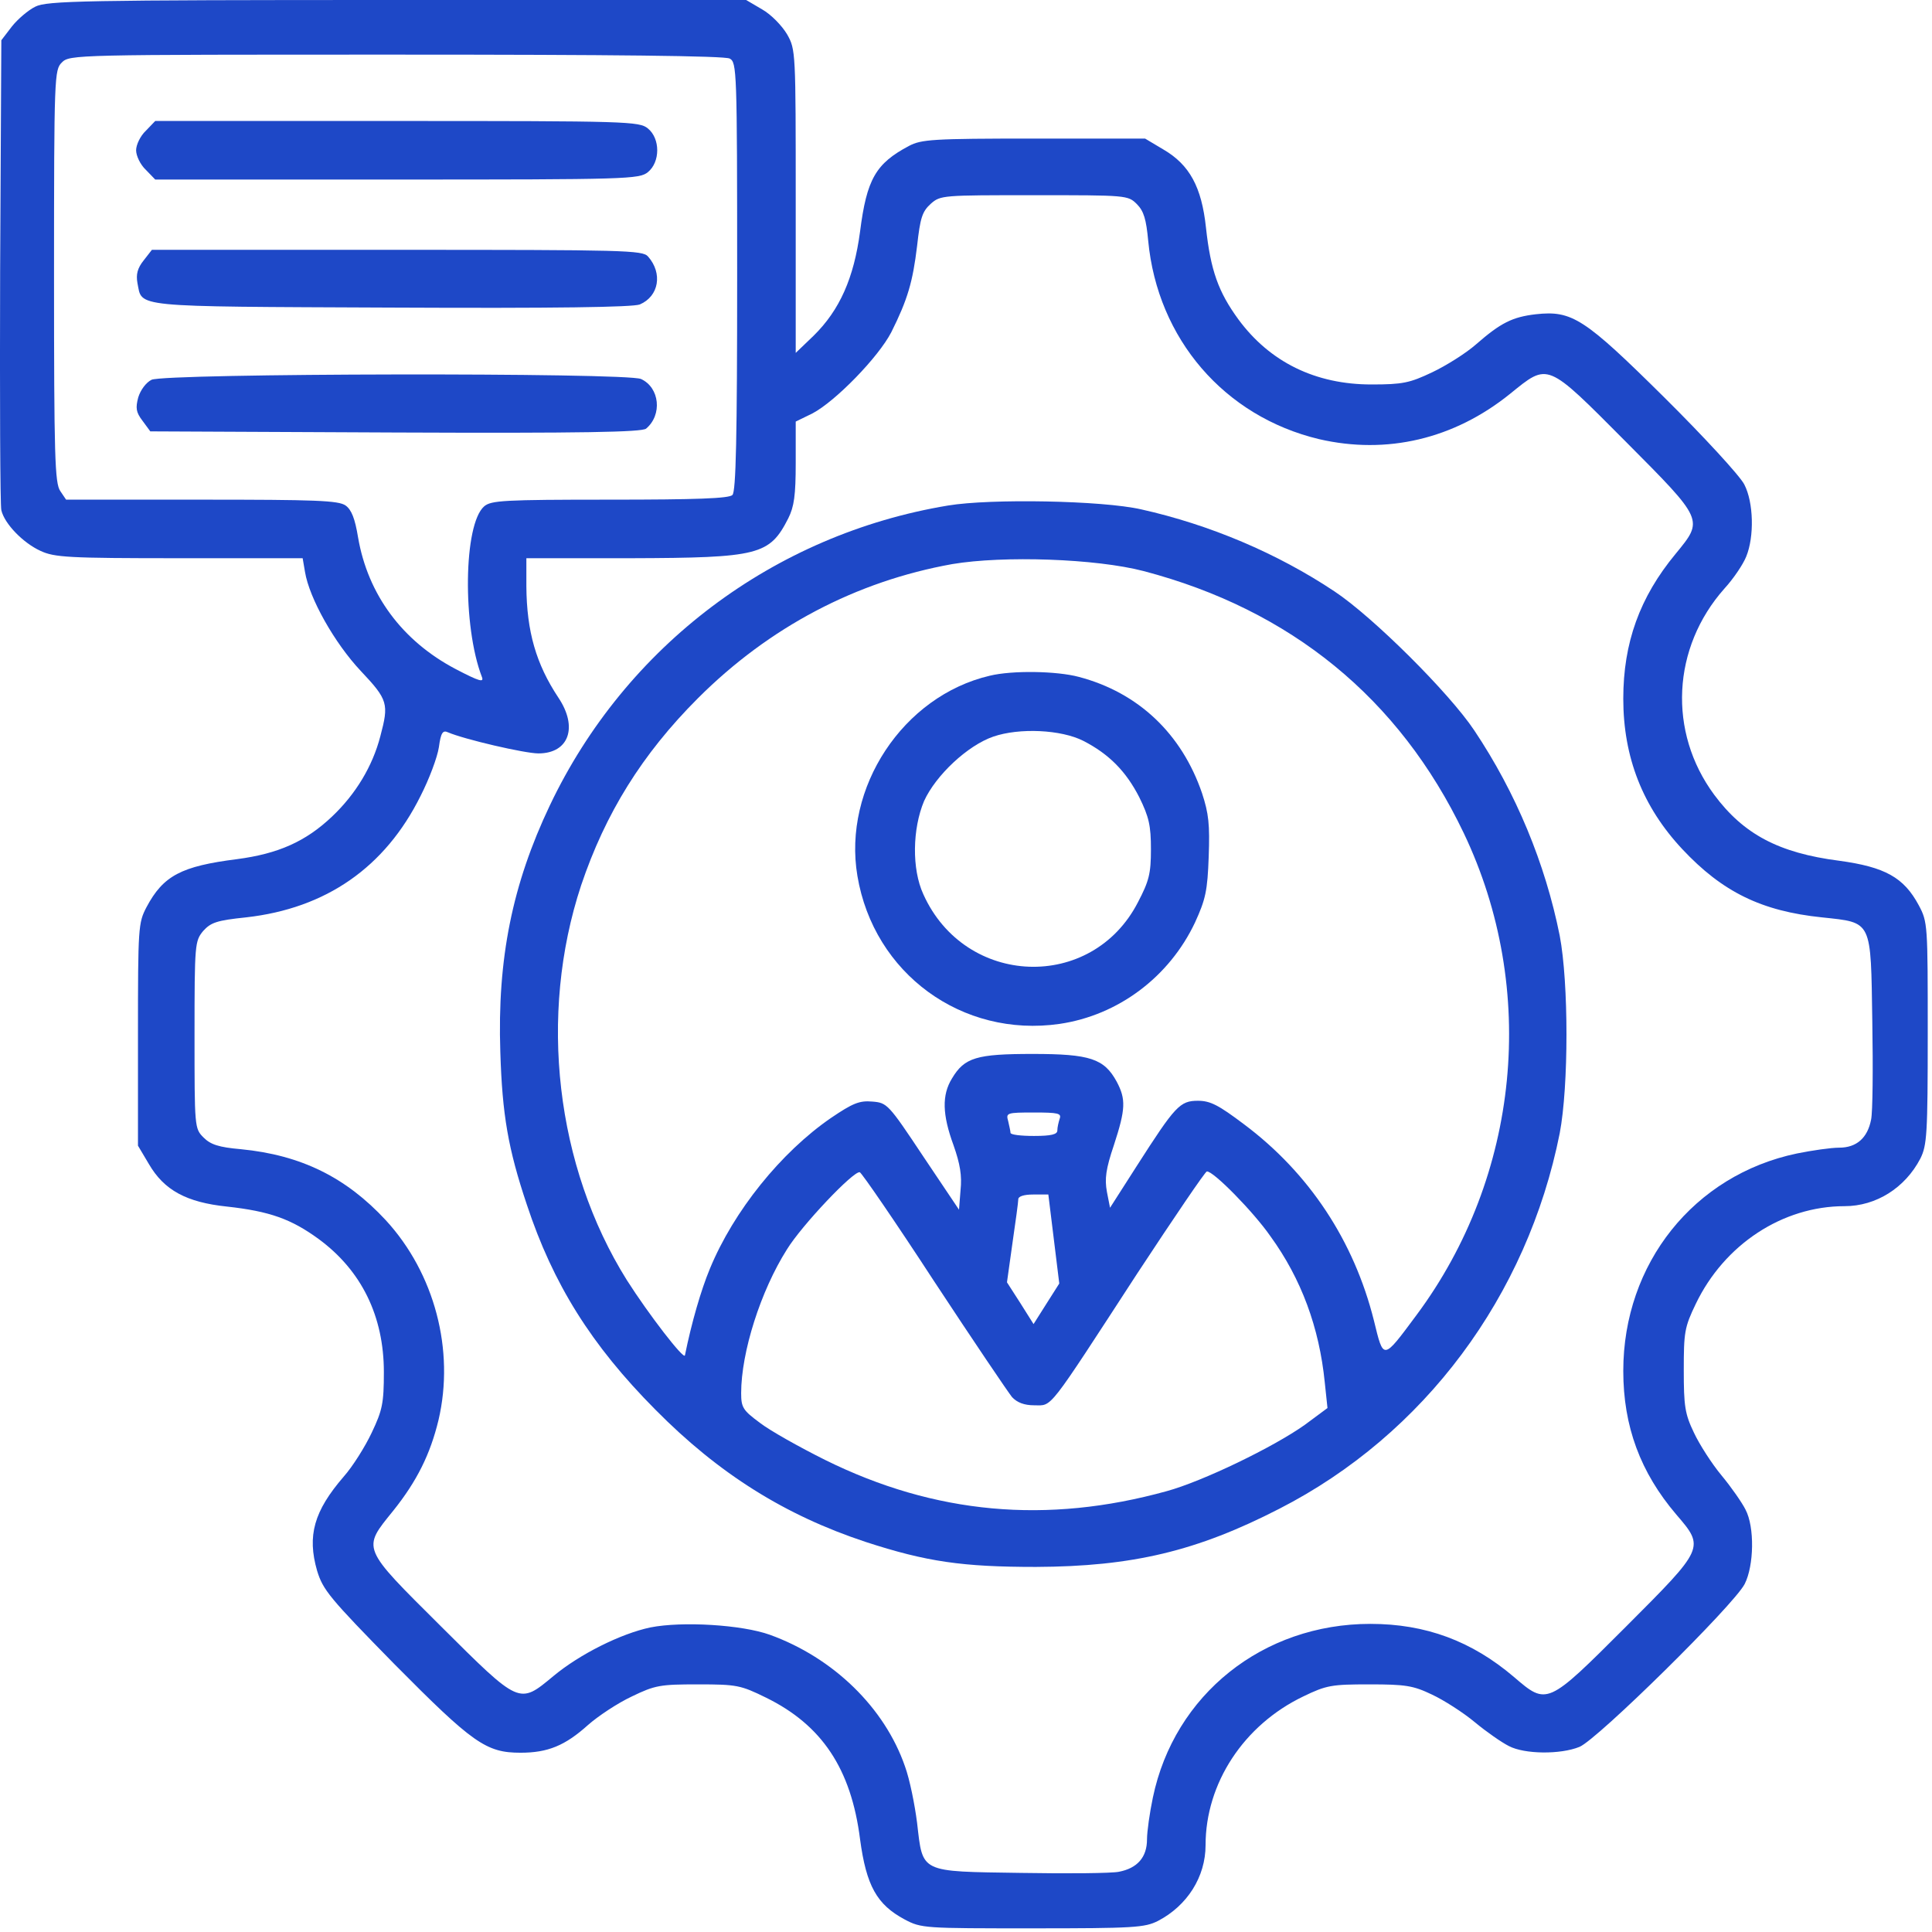 <svg width="29" height="29" viewBox="0 0 29 29" fill="none" xmlns="http://www.w3.org/2000/svg">
<path d="M0.53 0.1C0.424 0.152 0.266 0.287 0.178 0.398L0.02 0.604L0.002 4.066C-0.004 5.971 0.002 7.588 0.02 7.658C0.067 7.863 0.348 8.15 0.606 8.268C0.817 8.367 1.022 8.379 2.692 8.379H4.543L4.578 8.584C4.643 8.982 5.024 9.656 5.416 10.072C5.826 10.506 5.838 10.565 5.709 11.051C5.592 11.502 5.34 11.918 4.989 12.252C4.59 12.633 4.174 12.815 3.559 12.896C2.721 13.002 2.451 13.143 2.199 13.617C2.076 13.852 2.071 13.916 2.071 15.527V17.197L2.235 17.473C2.463 17.865 2.797 18.047 3.406 18.111C4.051 18.182 4.373 18.299 4.783 18.598C5.428 19.072 5.762 19.758 5.762 20.596C5.762 21.064 5.739 21.17 5.58 21.504C5.481 21.715 5.293 22.014 5.158 22.166C4.713 22.682 4.608 23.051 4.76 23.578C4.848 23.865 4.942 23.982 5.92 24.979C7.098 26.168 7.297 26.309 7.813 26.309C8.223 26.309 8.481 26.203 8.826 25.893C8.979 25.758 9.272 25.564 9.483 25.465C9.834 25.295 9.91 25.283 10.479 25.283C11.059 25.283 11.117 25.295 11.498 25.482C12.336 25.893 12.776 26.549 12.91 27.609C13.004 28.307 13.162 28.588 13.578 28.811C13.83 28.945 13.871 28.945 15.5 28.945C17.024 28.945 17.182 28.934 17.381 28.834C17.821 28.605 18.096 28.172 18.096 27.697C18.096 26.766 18.67 25.893 19.561 25.465C19.912 25.295 19.988 25.283 20.557 25.283C21.096 25.283 21.213 25.301 21.494 25.436C21.67 25.518 21.963 25.705 22.139 25.852C22.315 25.998 22.543 26.156 22.649 26.209C22.883 26.332 23.422 26.338 23.709 26.221C23.979 26.109 26.024 24.094 26.188 23.777C26.328 23.502 26.34 22.922 26.2 22.658C26.147 22.553 25.988 22.324 25.842 22.148C25.696 21.973 25.508 21.68 25.426 21.504C25.291 21.223 25.274 21.105 25.274 20.566C25.274 19.998 25.285 19.922 25.455 19.57C25.883 18.68 26.756 18.105 27.688 18.105C28.162 18.105 28.596 17.83 28.825 17.391C28.924 17.191 28.936 17.033 28.936 15.51C28.936 13.881 28.936 13.84 28.801 13.588C28.578 13.172 28.297 13.014 27.606 12.92C26.698 12.803 26.17 12.521 25.731 11.93C25.033 10.986 25.098 9.721 25.883 8.836C26.018 8.689 26.164 8.473 26.211 8.355C26.334 8.057 26.323 7.541 26.182 7.271C26.117 7.143 25.578 6.557 24.981 5.965C23.779 4.775 23.598 4.658 23.053 4.717C22.701 4.758 22.526 4.846 22.157 5.168C22.004 5.303 21.705 5.49 21.494 5.59C21.16 5.748 21.055 5.771 20.586 5.771C19.748 5.771 19.063 5.438 18.588 4.793C18.289 4.383 18.172 4.061 18.102 3.416C18.037 2.807 17.856 2.473 17.463 2.244L17.188 2.08H15.518C14 2.08 13.83 2.092 13.643 2.191C13.145 2.455 13.01 2.689 12.91 3.475C12.817 4.172 12.606 4.652 12.213 5.039L11.944 5.297V3.023C11.944 0.773 11.944 0.744 11.815 0.516C11.739 0.387 11.575 0.217 11.44 0.141L11.2 0H5.961C1.233 0 0.705 0.012 0.53 0.1ZM10.953 0.879C11.059 0.938 11.065 1.037 11.065 4.148C11.065 6.568 11.047 7.377 10.994 7.43C10.942 7.482 10.455 7.5 9.155 7.5C7.555 7.5 7.373 7.512 7.268 7.6C6.957 7.869 6.94 9.398 7.233 10.16C7.268 10.248 7.198 10.23 6.84 10.043C6.037 9.621 5.522 8.924 5.375 8.068C5.328 7.781 5.276 7.652 5.188 7.588C5.082 7.512 4.731 7.5 3.026 7.5H0.992L0.905 7.371C0.823 7.254 0.811 6.85 0.811 4.148C0.811 1.131 0.817 1.049 0.928 0.938C1.045 0.82 1.121 0.82 5.944 0.82C9.207 0.82 10.877 0.838 10.953 0.879ZM17.065 3.064C17.17 3.17 17.205 3.293 17.235 3.615C17.375 5.086 18.377 6.252 19.801 6.592C20.815 6.826 21.823 6.592 22.666 5.912C23.246 5.443 23.205 5.426 24.401 6.627C25.584 7.816 25.573 7.799 25.151 8.314C24.612 8.965 24.366 9.65 24.366 10.488C24.366 11.367 24.658 12.111 25.25 12.744C25.854 13.389 26.44 13.676 27.348 13.77C28.11 13.852 28.08 13.799 28.104 15.334C28.116 16.037 28.11 16.693 28.086 16.805C28.033 17.08 27.869 17.227 27.606 17.227C27.483 17.227 27.201 17.268 26.973 17.314C25.426 17.637 24.366 18.967 24.366 20.578C24.366 21.41 24.623 22.102 25.162 22.734C25.59 23.232 25.59 23.232 24.407 24.416C23.223 25.6 23.223 25.6 22.725 25.172C22.092 24.633 21.401 24.375 20.569 24.375C18.957 24.375 17.627 25.436 17.305 26.982C17.258 27.205 17.217 27.492 17.217 27.609C17.217 27.879 17.071 28.043 16.795 28.096C16.684 28.119 16.028 28.125 15.325 28.113C13.795 28.09 13.854 28.119 13.766 27.363C13.731 27.088 13.655 26.707 13.584 26.514C13.28 25.635 12.512 24.885 11.557 24.539C11.135 24.387 10.239 24.334 9.764 24.428C9.319 24.521 8.698 24.832 8.305 25.16C7.789 25.588 7.807 25.594 6.617 24.41C5.416 23.215 5.434 23.256 5.903 22.676C6.26 22.23 6.459 21.826 6.582 21.316C6.828 20.268 6.524 19.113 5.791 18.316C5.194 17.672 4.52 17.338 3.617 17.25C3.283 17.221 3.16 17.18 3.055 17.074C2.92 16.939 2.92 16.922 2.92 15.533C2.92 14.162 2.926 14.127 3.049 13.975C3.166 13.846 3.254 13.816 3.694 13.77C4.895 13.635 5.78 13.02 6.313 11.947C6.442 11.695 6.565 11.367 6.588 11.215C6.617 10.998 6.647 10.957 6.723 10.992C6.969 11.098 7.877 11.309 8.082 11.309C8.539 11.309 8.68 10.916 8.381 10.471C8.047 9.967 7.906 9.48 7.901 8.801V8.379H9.471C11.393 8.373 11.551 8.332 11.832 7.781C11.92 7.605 11.944 7.436 11.944 6.949V6.328L12.196 6.205C12.541 6.023 13.186 5.361 13.379 4.986C13.625 4.494 13.701 4.23 13.766 3.691C13.813 3.27 13.842 3.176 13.971 3.059C14.117 2.93 14.147 2.93 15.524 2.93C16.912 2.93 16.93 2.93 17.065 3.064Z" fill="#1E48C7"/>
<path d="M2.189 1.963C2.107 2.039 2.043 2.174 2.043 2.256C2.043 2.338 2.107 2.473 2.189 2.549L2.33 2.695H5.957C9.42 2.695 9.596 2.689 9.725 2.584C9.912 2.432 9.912 2.08 9.725 1.928C9.596 1.822 9.42 1.816 5.957 1.816H2.33L2.189 1.963Z" fill="#1E48C7"/>
<path d="M2.157 3.908C2.063 4.025 2.04 4.119 2.063 4.248C2.139 4.617 1.928 4.6 5.866 4.617C8.356 4.629 9.499 4.611 9.604 4.57C9.891 4.447 9.95 4.102 9.727 3.85C9.645 3.756 9.387 3.75 5.96 3.75H2.28L2.157 3.908Z" fill="#1E48C7"/>
<path d="M2.274 5.701C2.192 5.742 2.11 5.853 2.075 5.965C2.034 6.123 2.04 6.187 2.139 6.316L2.256 6.475L5.936 6.492C8.754 6.504 9.633 6.486 9.698 6.434C9.944 6.228 9.903 5.818 9.622 5.689C9.405 5.59 2.473 5.602 2.274 5.701Z" fill="#1E48C7"/>
<path d="M14.231 7.588C11.617 8.021 9.391 9.697 8.254 12.088C7.691 13.271 7.463 14.391 7.51 15.791C7.539 16.734 7.627 17.244 7.908 18.082C8.301 19.271 8.875 20.191 9.836 21.158C10.791 22.125 11.787 22.746 12.994 23.145C13.908 23.443 14.447 23.52 15.549 23.52C16.996 23.514 17.963 23.285 19.205 22.646C21.379 21.533 22.926 19.453 23.412 17.01C23.547 16.301 23.547 14.754 23.412 14.045C23.195 12.961 22.756 11.9 22.129 10.963C21.754 10.4 20.606 9.258 20.031 8.877C19.17 8.303 18.156 7.875 17.131 7.646C16.545 7.512 14.869 7.482 14.231 7.588ZM17.166 8.572C19.375 9.152 21.004 10.482 21.971 12.504C23.09 14.848 22.814 17.654 21.262 19.74C20.752 20.426 20.77 20.42 20.623 19.822C20.324 18.627 19.651 17.607 18.672 16.875C18.291 16.588 18.168 16.523 17.981 16.523C17.711 16.523 17.641 16.6 17.067 17.496L16.662 18.129L16.615 17.889C16.58 17.695 16.598 17.549 16.721 17.186C16.897 16.646 16.902 16.5 16.762 16.236C16.574 15.891 16.363 15.82 15.502 15.82C14.658 15.82 14.477 15.873 14.289 16.189C14.137 16.436 14.143 16.729 14.313 17.191C14.412 17.473 14.441 17.648 14.418 17.865L14.395 18.158L13.856 17.355C13.334 16.57 13.316 16.553 13.094 16.535C12.9 16.518 12.801 16.559 12.473 16.781C11.723 17.297 11.014 18.176 10.656 19.043C10.522 19.365 10.381 19.852 10.281 20.344C10.27 20.42 9.736 19.729 9.408 19.213C8.342 17.508 8.078 15.24 8.723 13.289C9.086 12.211 9.637 11.32 10.475 10.482C11.547 9.41 12.854 8.725 14.295 8.467C15.063 8.338 16.451 8.385 17.166 8.572ZM15.906 16.793C15.889 16.846 15.871 16.922 15.871 16.969C15.871 17.027 15.783 17.051 15.52 17.051C15.326 17.051 15.168 17.033 15.168 17.004C15.168 16.98 15.15 16.904 15.133 16.828C15.098 16.705 15.11 16.699 15.52 16.699C15.883 16.699 15.936 16.711 15.906 16.793ZM14.02 19.23C14.606 20.121 15.133 20.9 15.191 20.971C15.268 21.053 15.373 21.094 15.525 21.094C15.801 21.094 15.707 21.211 17.072 19.113C17.623 18.275 18.092 17.584 18.115 17.584C18.209 17.572 18.818 18.193 19.07 18.557C19.533 19.195 19.803 19.928 19.885 20.748L19.926 21.135L19.586 21.387C19.117 21.721 18.051 22.236 17.512 22.383C15.713 22.881 14.031 22.729 12.385 21.914C11.998 21.721 11.559 21.475 11.406 21.357C11.154 21.17 11.125 21.129 11.125 20.912C11.125 20.297 11.418 19.377 11.811 18.756C12.033 18.393 12.818 17.566 12.906 17.596C12.936 17.607 13.44 18.34 14.02 19.23ZM15.818 18.598L15.9 19.266L15.707 19.57L15.514 19.875L15.315 19.559L15.115 19.248L15.197 18.662C15.244 18.34 15.285 18.041 15.285 18C15.285 17.959 15.367 17.93 15.508 17.93H15.736L15.818 18.598Z" fill="#1E48C7"/>
<path d="M14.856 10.143C13.555 10.447 12.647 11.824 12.87 13.148C13.116 14.613 14.44 15.58 15.905 15.369C16.784 15.24 17.551 14.666 17.938 13.846C18.096 13.5 18.125 13.371 18.143 12.861C18.161 12.375 18.143 12.211 18.043 11.906C17.739 11.016 17.088 10.395 16.192 10.16C15.864 10.072 15.196 10.06 14.856 10.143ZM16.262 11.121C16.649 11.32 16.901 11.578 17.1 11.965C17.247 12.264 17.276 12.393 17.276 12.75C17.276 13.113 17.247 13.225 17.082 13.541C16.391 14.889 14.487 14.818 13.86 13.424C13.684 13.043 13.696 12.439 13.871 12.023C14.047 11.637 14.522 11.191 14.909 11.057C15.301 10.922 15.928 10.951 16.262 11.121Z" fill="#1E48C7"/>
</svg>
